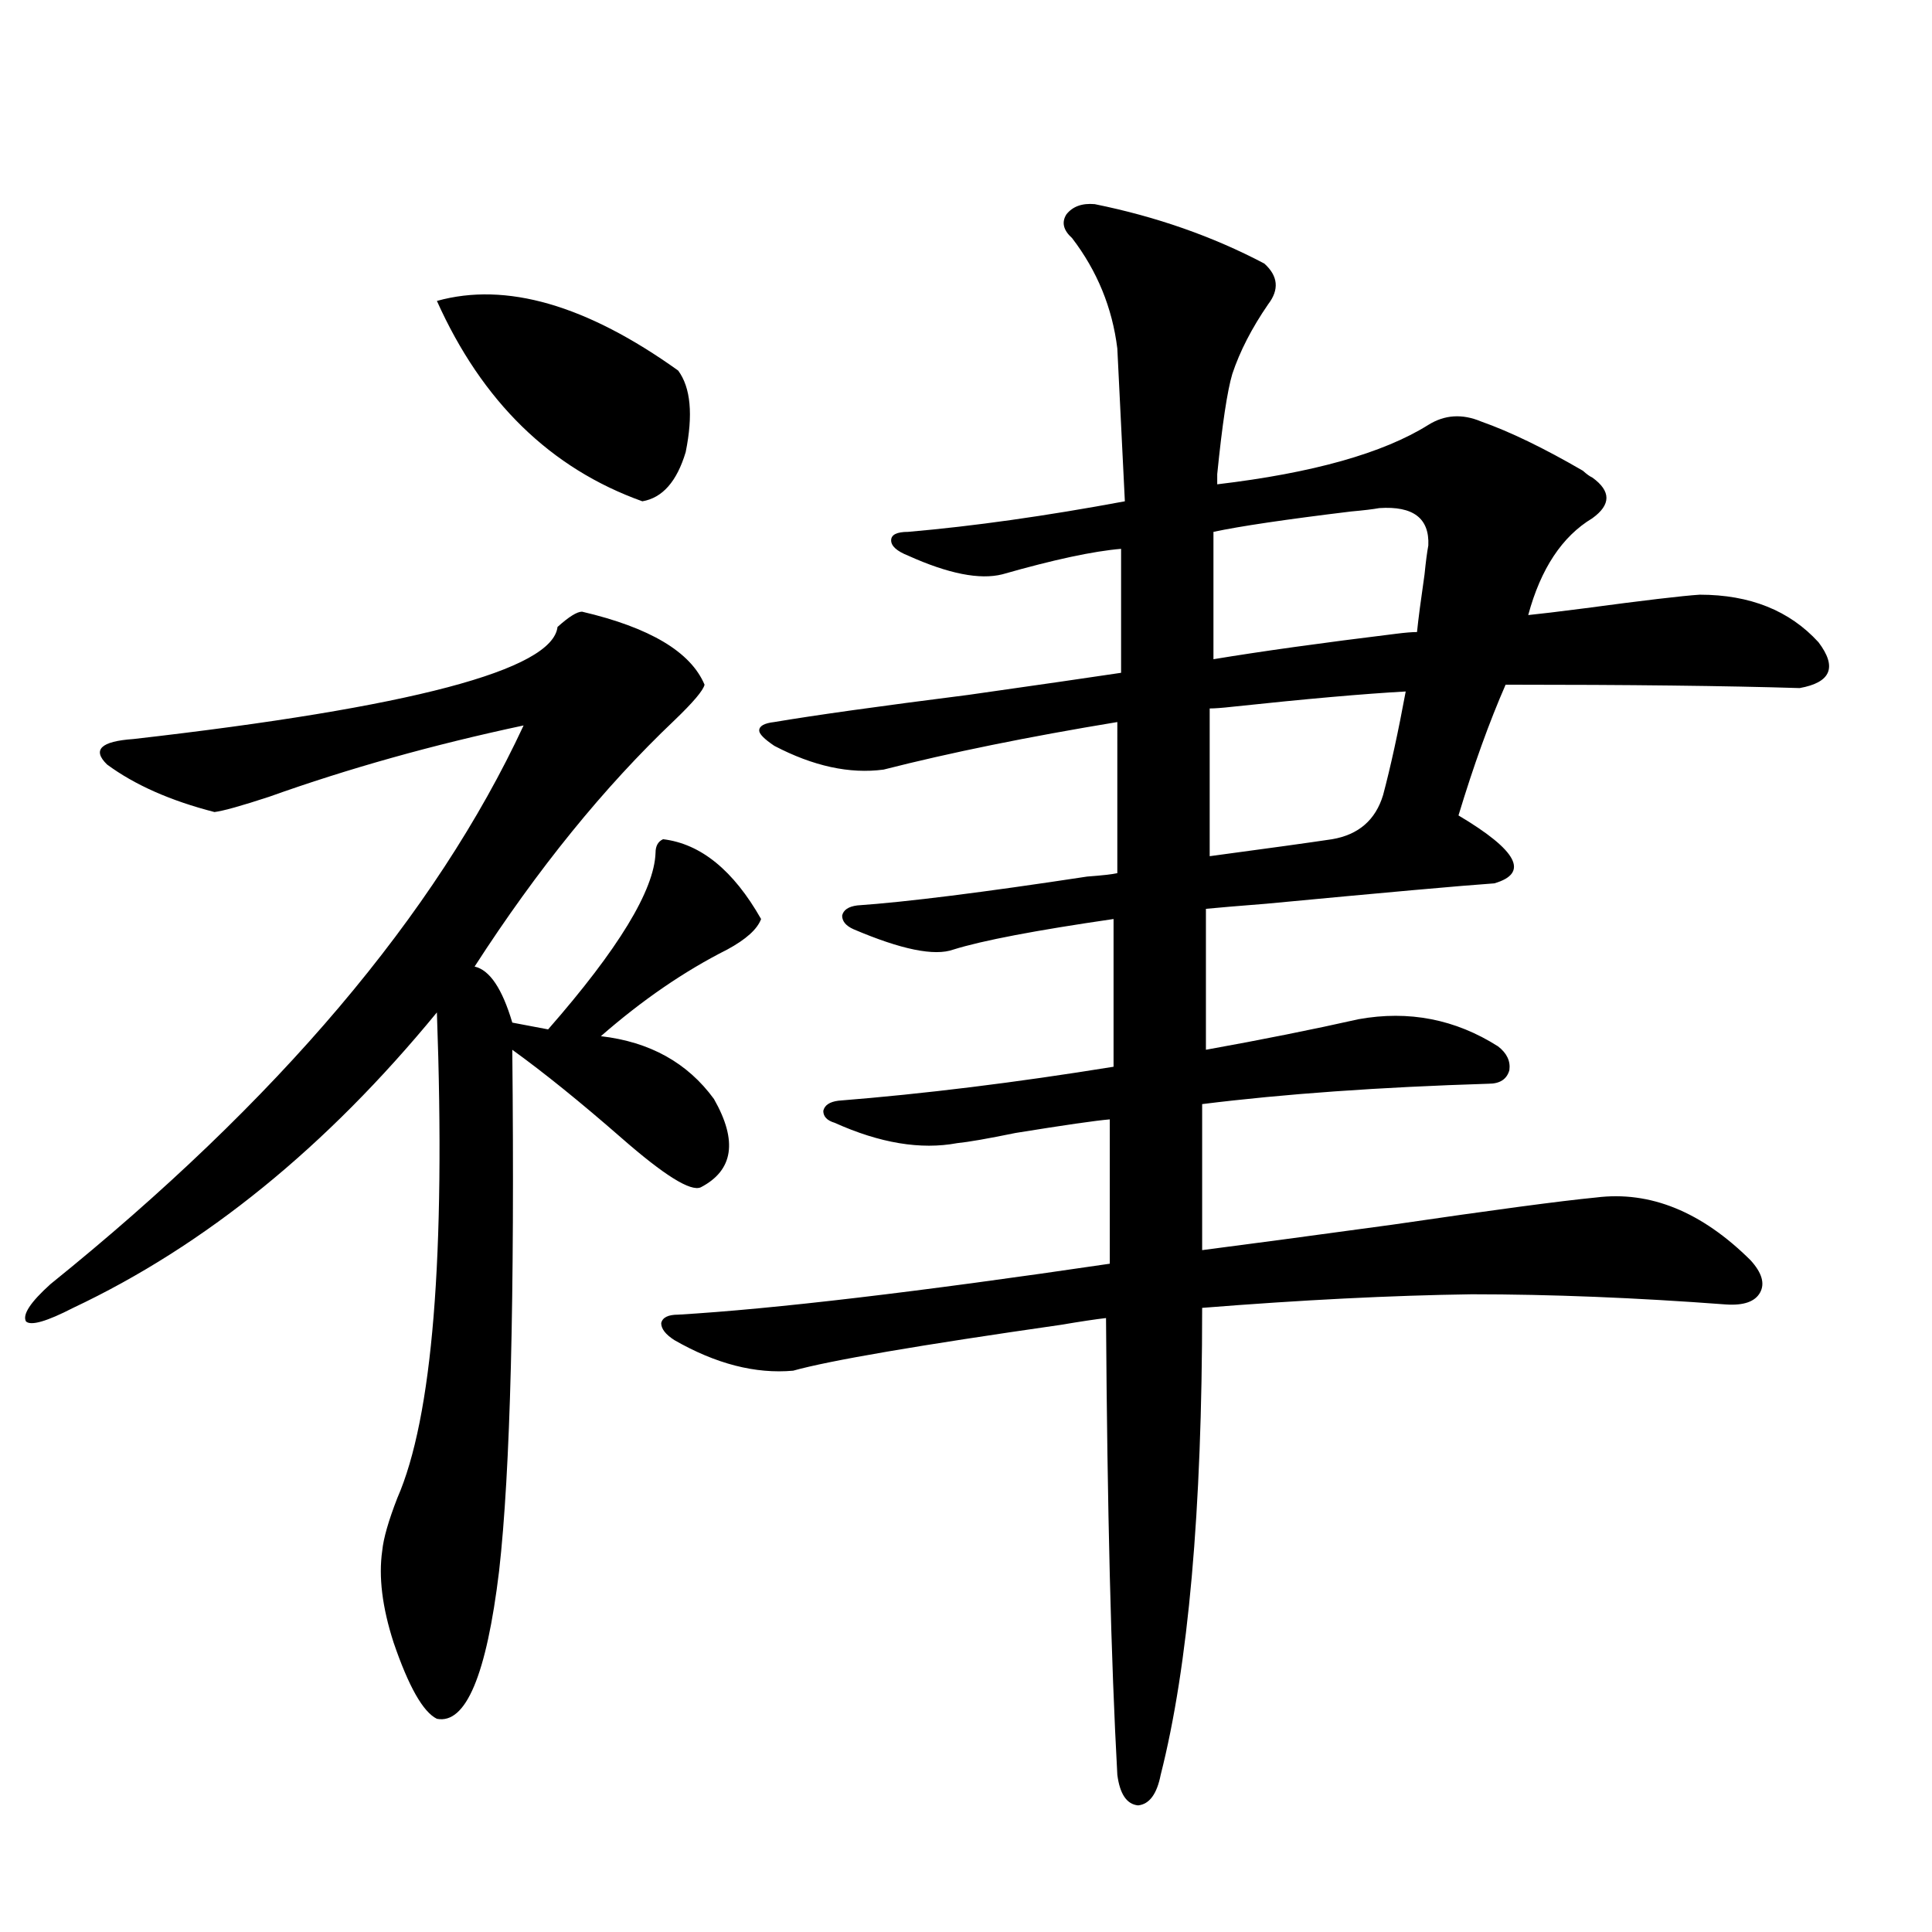 <?xml version="1.0" encoding="utf-8"?>
<!-- Generator: Adobe Illustrator 16.0.0, SVG Export Plug-In . SVG Version: 6.00 Build 0)  -->
<!DOCTYPE svg PUBLIC "-//W3C//DTD SVG 1.1//EN" "http://www.w3.org/Graphics/SVG/1.1/DTD/svg11.dtd">
<svg version="1.1" id="图层_1" xmlns="http://www.w3.org/2000/svg" xmlns:xlink="http://www.w3.org/1999/xlink" x="0px" y="0px"
	 width="1000px" height="1000px" viewBox="0 0 1000 1000" enable-background="new 0 0 1000 1000" xml:space="preserve">
<path d="M301.261,316.602c35.121,8.213,56.249,20.806,63.413,37.793c-0.655,2.939-5.854,9.092-15.609,18.457
	c-36.432,34.58-70.897,77.056-103.412,127.441c7.805,1.758,14.299,11.426,19.512,29.004l18.536,3.516
	c36.417-41.597,54.953-72.07,55.608-91.406c0-3.516,1.296-5.85,3.902-7.031c19.512,2.349,36.417,16.123,50.73,41.309
	c-1.951,5.273-7.805,10.547-17.561,15.82c-22.118,11.138-43.901,26.079-65.364,44.824c25.365,2.939,44.877,13.774,58.535,32.52
	c12.348,21.685,10.076,36.914-6.829,45.703c-5.213,2.349-18.871-6.152-40.975-25.488c-21.463-18.745-40.334-33.975-56.584-45.703
	c1.296,128.32-0.976,218.271-6.829,269.824c-6.509,53.902-17.24,79.391-32.194,76.465c-7.164-3.516-14.634-16.699-22.438-39.551
	c-5.854-18.168-7.805-33.975-5.854-47.461c0.641-6.44,3.247-15.518,7.805-27.246c18.201-41.597,25.03-125.381,20.487-251.367
	c-57.239,69.736-119.997,120.713-188.288,152.93c-13.658,7.031-21.798,9.38-24.39,7.031c-1.951-3.516,2.271-9.956,12.683-19.336
	c117.711-94.922,199.34-191.299,244.872-289.16c-46.828,9.971-90.729,22.275-131.704,36.914c-14.313,4.697-23.749,7.334-28.292,7.91
	c-22.773-5.85-41.31-14.063-55.608-24.609c-7.805-7.607-3.262-12.002,13.658-13.184c143.731-16.396,216.9-35.732,219.507-58.008
	C294.432,319.238,298.654,316.602,301.261,316.602z M226.141,155.762c35.762-9.956,77.392,2.061,124.875,36.035
	c6.494,8.789,7.805,22.852,3.902,42.188c-4.558,15.244-12.042,23.73-22.438,25.488C284.996,242.485,249.555,207.92,226.141,155.762z
	 M566.62,105.664c31.859,6.455,61.127,16.699,87.803,30.762c7.149,6.455,7.805,13.486,1.951,21.094
	c-8.46,12.305-14.634,24.321-18.536,36.035c-2.606,8.789-5.213,26.079-7.805,51.855c0,2.349,0,4.106,0,5.273
	c49.42-5.85,85.852-16.108,109.266-30.762c8.445-5.273,17.561-5.85,27.316-1.758c14.954,5.273,32.515,13.774,52.682,25.488
	c1.951,1.758,3.567,2.939,4.878,3.516c9.756,7.031,9.756,14.063,0,21.094c-15.609,9.38-26.676,26.079-33.17,50.098
	c5.854-0.576,15.609-1.758,29.268-3.516c30.563-4.092,50.396-6.44,59.511-7.031c26.006,0,46.493,8.213,61.462,24.609
	c9.756,12.896,6.494,20.806-9.756,23.73c-37.728-1.167-88.458-1.758-152.191-1.758c-8.46,19.336-16.585,41.899-24.39,67.676
	c30.563,18.169,36.737,29.883,18.536,35.156c-16.92,1.182-56.264,4.697-118.046,10.547c-14.969,1.182-25.365,2.061-31.219,2.637
	v72.949c29.268-5.273,55.608-10.547,79.022-15.82c26.006-4.683,50.075,0,72.193,14.063c4.543,3.516,6.494,7.622,5.854,12.305
	c-1.311,4.697-4.878,7.031-10.731,7.031c-56.584,1.758-106.019,5.273-148.289,10.547v75.586
	c22.759-2.925,55.608-7.319,98.534-13.184c52.026-7.607,87.147-12.305,105.363-14.063c27.957-3.516,54.633,7.334,79.998,32.52
	c5.854,6.455,7.47,12.017,4.878,16.699c-2.606,4.697-8.46,6.743-17.561,6.152c-46.828-3.516-90.729-5.273-131.704-5.273
	c-41.63,0.591-88.138,2.939-139.509,7.031c0,104.893-7.164,185.449-21.463,241.699c-1.951,9.957-5.854,15.23-11.707,15.82
	c-5.854-0.59-9.436-5.863-10.731-15.82c-3.262-59.188-5.213-137.988-5.854-236.426c-5.213,0.591-13.018,1.758-23.414,3.516
	c-73.504,10.547-119.677,18.457-138.533,23.73c-19.512,1.758-39.999-3.516-61.462-15.82c-4.558-2.925-6.829-5.85-6.829-8.789
	c0.641-2.925,3.567-4.395,8.78-4.395c49.42-2.925,123.899-11.714,223.409-26.367v-74.707c-7.164,0.591-23.414,2.939-48.779,7.031
	c-14.313,2.939-24.39,4.697-30.243,5.273c-18.871,3.516-39.999,0-63.413-10.547c-3.902-1.167-5.854-3.213-5.854-6.152
	c0.641-2.925,3.247-4.683,7.805-5.273c44.222-3.516,91.705-9.365,142.436-17.578v-76.465c-40.334,5.864-67.971,11.138-82.925,15.82
	c-9.756,3.516-26.996,0-51.706-10.547c-3.902-1.758-5.854-4.092-5.854-7.031c0.641-2.925,3.247-4.683,7.805-5.273
	c25.365-1.758,65.029-6.729,119.021-14.941c7.805-0.576,13.003-1.167,15.609-1.758V373.73
	c-46.188,7.622-86.507,15.82-120.973,24.609c-17.561,2.349-36.432-1.758-56.584-12.305c-5.213-3.516-7.805-6.152-7.805-7.91
	c0-2.334,2.592-3.804,7.805-4.395c20.808-3.516,54.298-8.198,100.485-14.063c37.072-5.273,63.413-9.077,79.022-11.426v-64.16
	c-14.313,1.182-34.801,5.576-61.462,13.184c-11.707,2.939-27.972-0.288-48.779-9.668c-5.854-2.334-8.78-4.971-8.78-7.91
	c0-2.925,2.927-4.395,8.78-4.395c33.811-2.925,71.218-8.198,112.192-15.82l-3.902-79.102c-2.606-21.094-10.411-40.127-23.414-57.129
	c-4.558-4.092-5.533-8.198-2.927-12.305C555.233,106.846,560.111,105.088,566.62,105.664z M727.592,357.91
	c-21.463,1.182-51.386,3.818-89.754,7.91c-5.213,0.591-9.115,0.879-11.707,0.879v76.465c30.563-4.092,51.706-7.031,63.413-8.789
	c13.658-2.334,22.438-9.956,26.341-22.852C719.787,396.885,723.689,379.004,727.592,357.91z M713.934,262.988
	c-3.262,0.591-8.14,1.182-14.634,1.758c-33.825,4.106-57.56,7.622-71.218,10.547v65.918c24.71-4.092,56.249-8.486,94.632-13.184
	c4.543-0.576,8.125-0.879,10.731-0.879c0.641-6.44,1.951-16.396,3.902-29.883c0.641-6.44,1.296-11.426,1.951-14.941
	C739.939,268.262,731.494,261.821,713.934,262.988z"/>
</svg>
